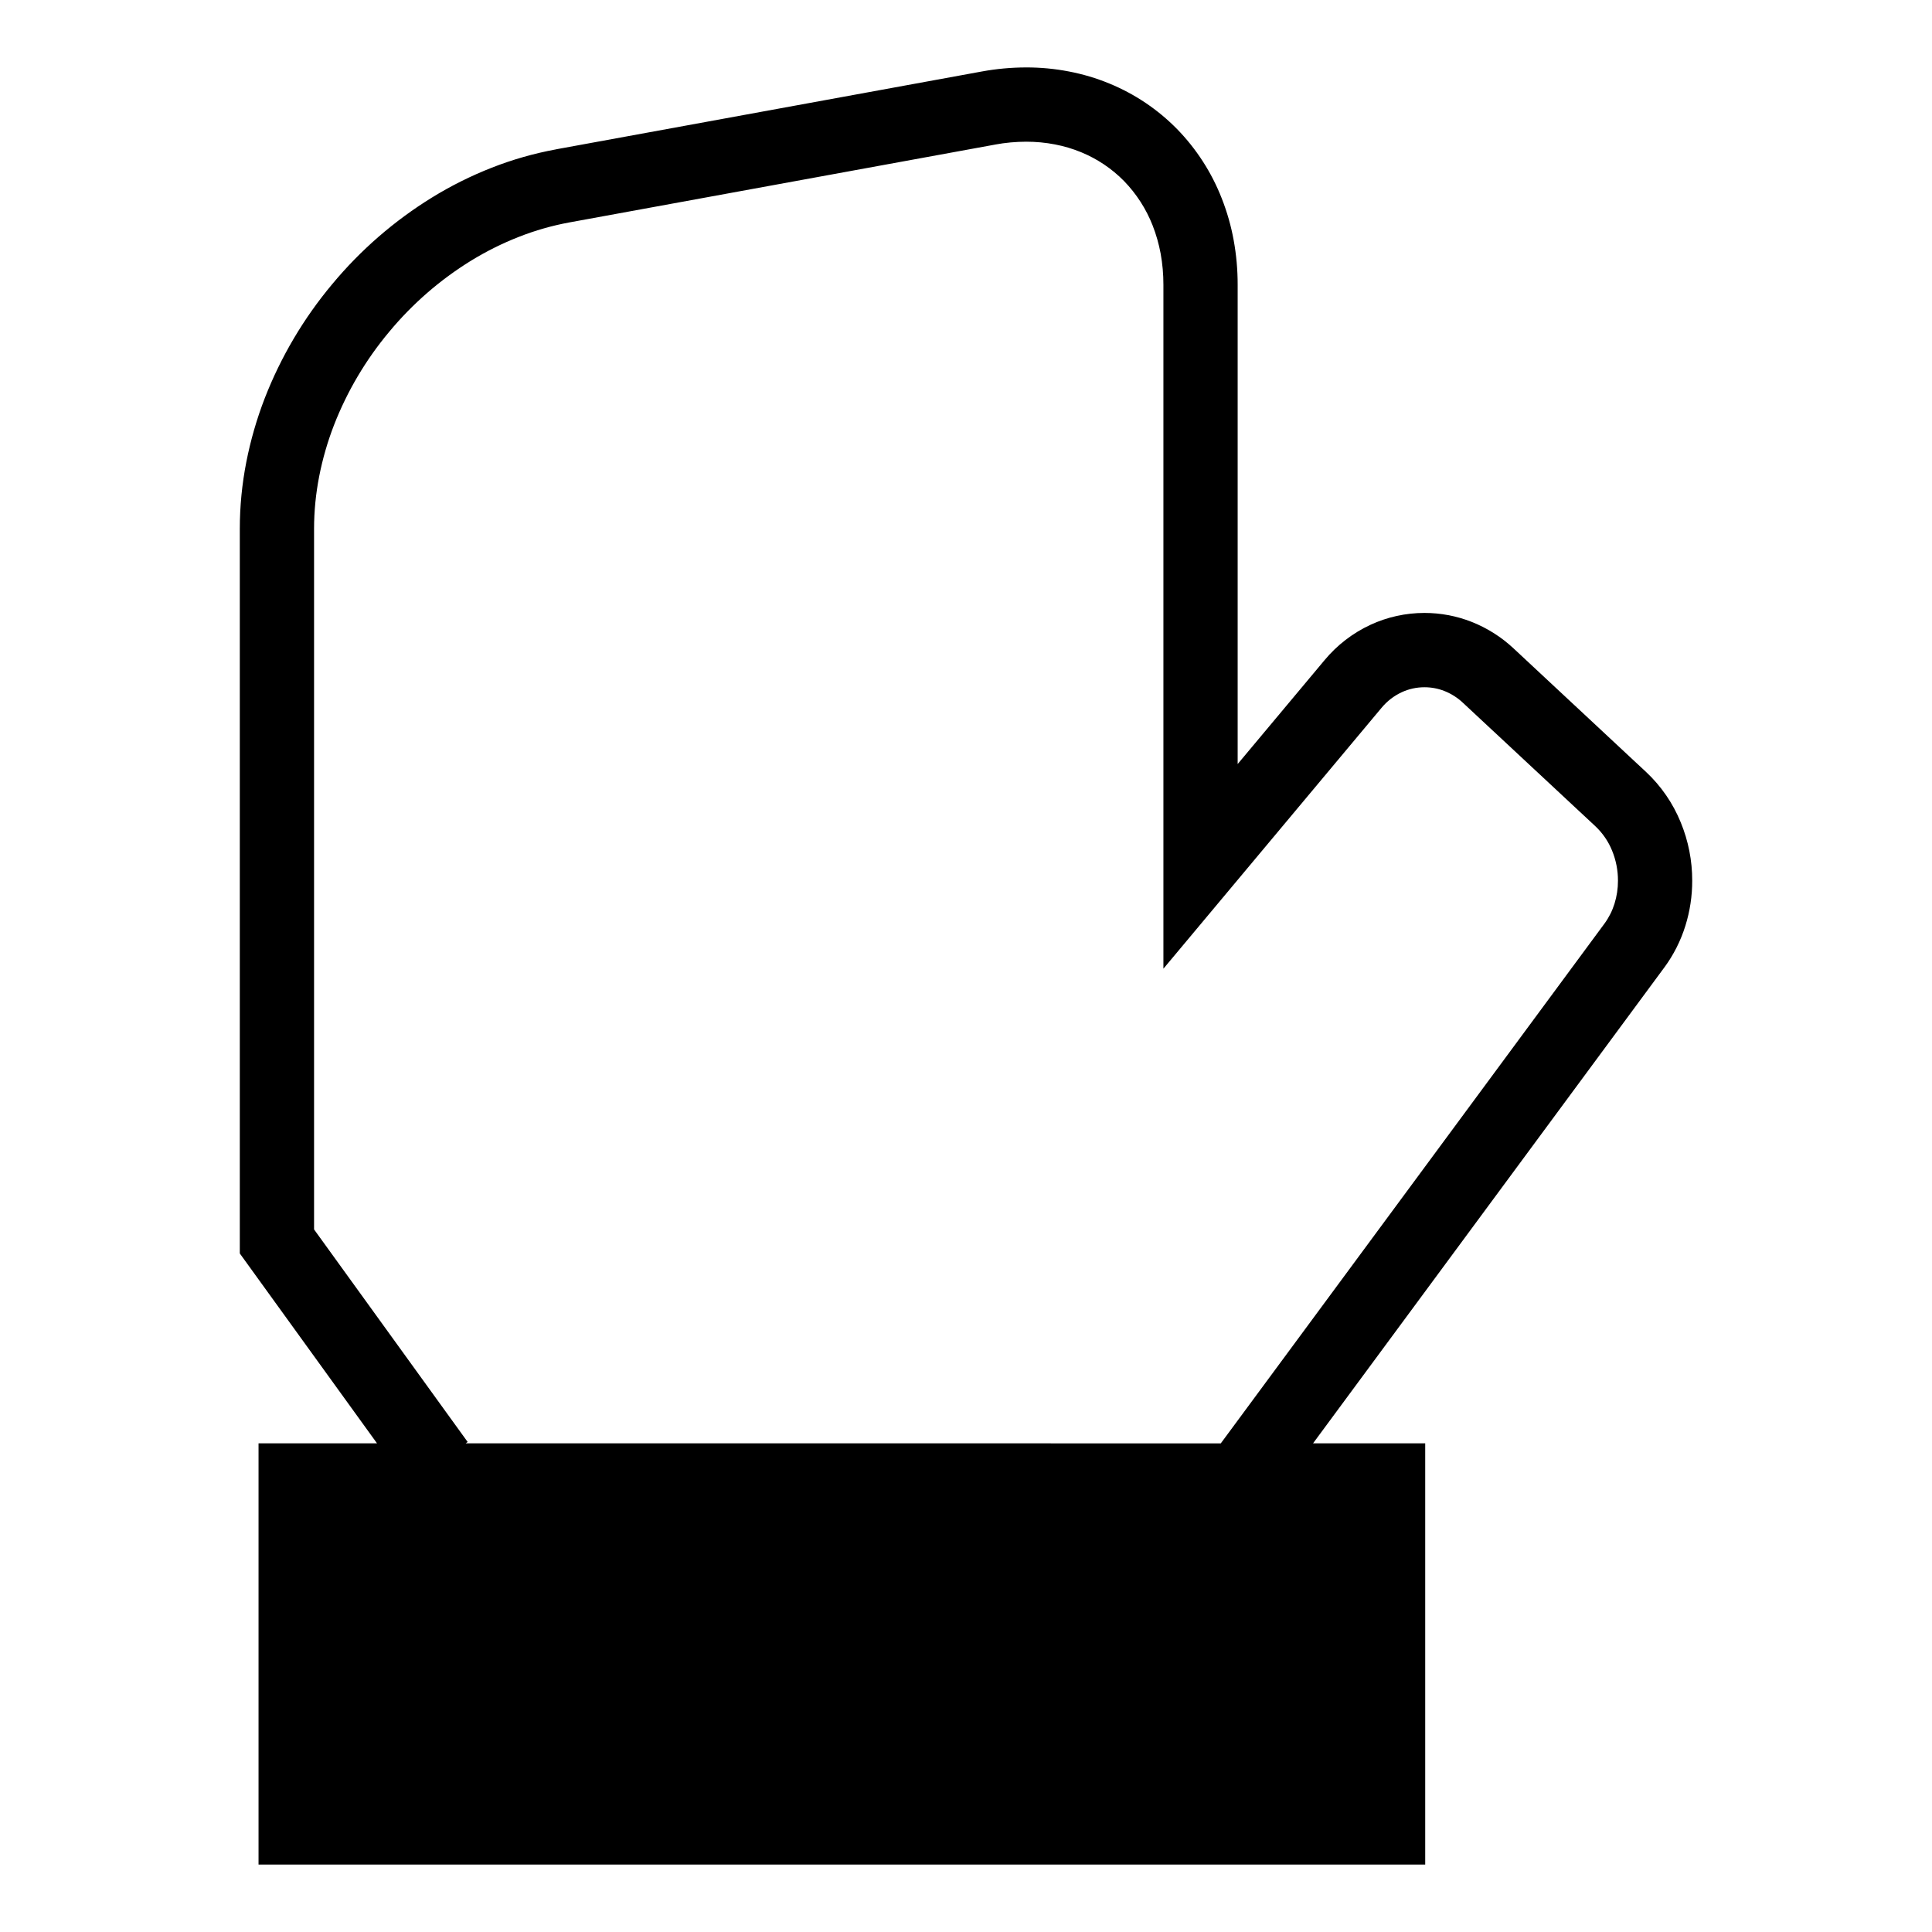 <?xml version="1.0" encoding="UTF-8"?>
<!-- Uploaded to: ICON Repo, www.iconrepo.com, Generator: ICON Repo Mixer Tools -->
<svg fill="#000000" width="800px" height="800px" version="1.1" viewBox="144 144 512 512" xmlns="http://www.w3.org/2000/svg">
 <g>
  <path d="m222.36 536.34h289.5v91.941h-289.5z"/>
  <path d="m267.41 526.5 0.52-0.371-5.766-7.973-34.934-48.344v-185.67c0-4.672 0.465-9.328 1.359-13.914 0.906-4.633 2.223-9.18 3.926-13.586 3.504-8.984 8.441-17.328 14.633-24.719 6.16-7.422 13.48-13.785 21.688-18.844 4.023-2.469 8.266-4.586 12.664-6.309 4.348-1.711 8.844-2.992 13.441-3.836l112.77-20.617 0.012-0.008c2.715-0.504 5.469-0.75 8.234-0.758 2.566 0 5.125 0.234 7.644 0.727 2.363 0.453 4.676 1.141 6.91 2.059 4.258 1.75 8.125 4.34 11.355 7.625 3.297 3.394 5.883 7.41 7.606 11.816 0.934 2.391 1.633 4.871 2.106 7.391 0.5 2.746 0.746 5.531 0.738 8.324v0.02 181.2l57.809-69.137c0.012-0.008 0.012-0.02 0.02-0.02 1.449-1.742 3.25-3.137 5.297-4.094 1.898-0.887 3.965-1.336 6.059-1.336 1.801 0 3.594 0.332 5.277 0.992 1.809 0.719 3.473 1.77 4.887 3.102 0.012 0.008 0.023 0.008 0.023 0.02l35.129 32.746c1.906 1.801 3.414 3.996 4.398 6.426 1.043 2.539 1.574 5.254 1.562 7.988 0.012 2.066-0.305 4.113-0.914 6.082-0.59 1.891-1.488 3.68-2.656 5.273l-100.05 135.54-1.637 2.211zm-23.496 0-36.363-50.32v-192.04-0.02c0-5.934 0.582-11.848 1.723-17.672 1.133-5.777 2.773-11.453 4.898-16.945 4.273-10.961 10.305-21.164 17.859-30.188 7.519-9.055 16.473-16.828 26.492-22.996 5.016-3.09 10.301-5.719 15.781-7.871 5.519-2.168 11.25-3.801 17.082-4.871 0 0 0-0.012 0.012-0.012l112.76-20.613c3.875-0.711 7.82-1.074 11.758-1.082 3.836-0.012 7.656 0.352 11.414 1.082 3.641 0.699 7.211 1.762 10.648 3.176 6.738 2.766 12.848 6.871 17.957 12.074 5.144 5.273 9.18 11.543 11.855 18.41 1.398 3.562 2.453 7.242 3.141 11.012 0.719 3.918 1.07 7.902 1.062 11.898v126.96l23.027-27.531c3.293-3.965 7.426-7.156 12.102-9.34 4.496-2.094 9.406-3.176 14.375-3.176 4.273 0 8.504 0.797 12.477 2.359 4.125 1.625 7.902 4.016 11.141 7.047l35.129 32.758c0.012 0.008 0.02 0.02 0.031 0.027 3.973 3.731 7.094 8.285 9.148 13.336 2.008 4.887 3.043 10.133 3.031 15.426 0.012 4.047-0.602 8.07-1.801 11.926-1.238 3.988-3.129 7.734-5.598 11.09-0.012 0.012-0.012 0.012-0.02 0.02l-93.059 126.07h29.719v111.63h-309.18v-111.63zm-11.715 19.684h269.82v72.262h-269.82z" fill-rule="evenodd"/>
 </g>
</svg>